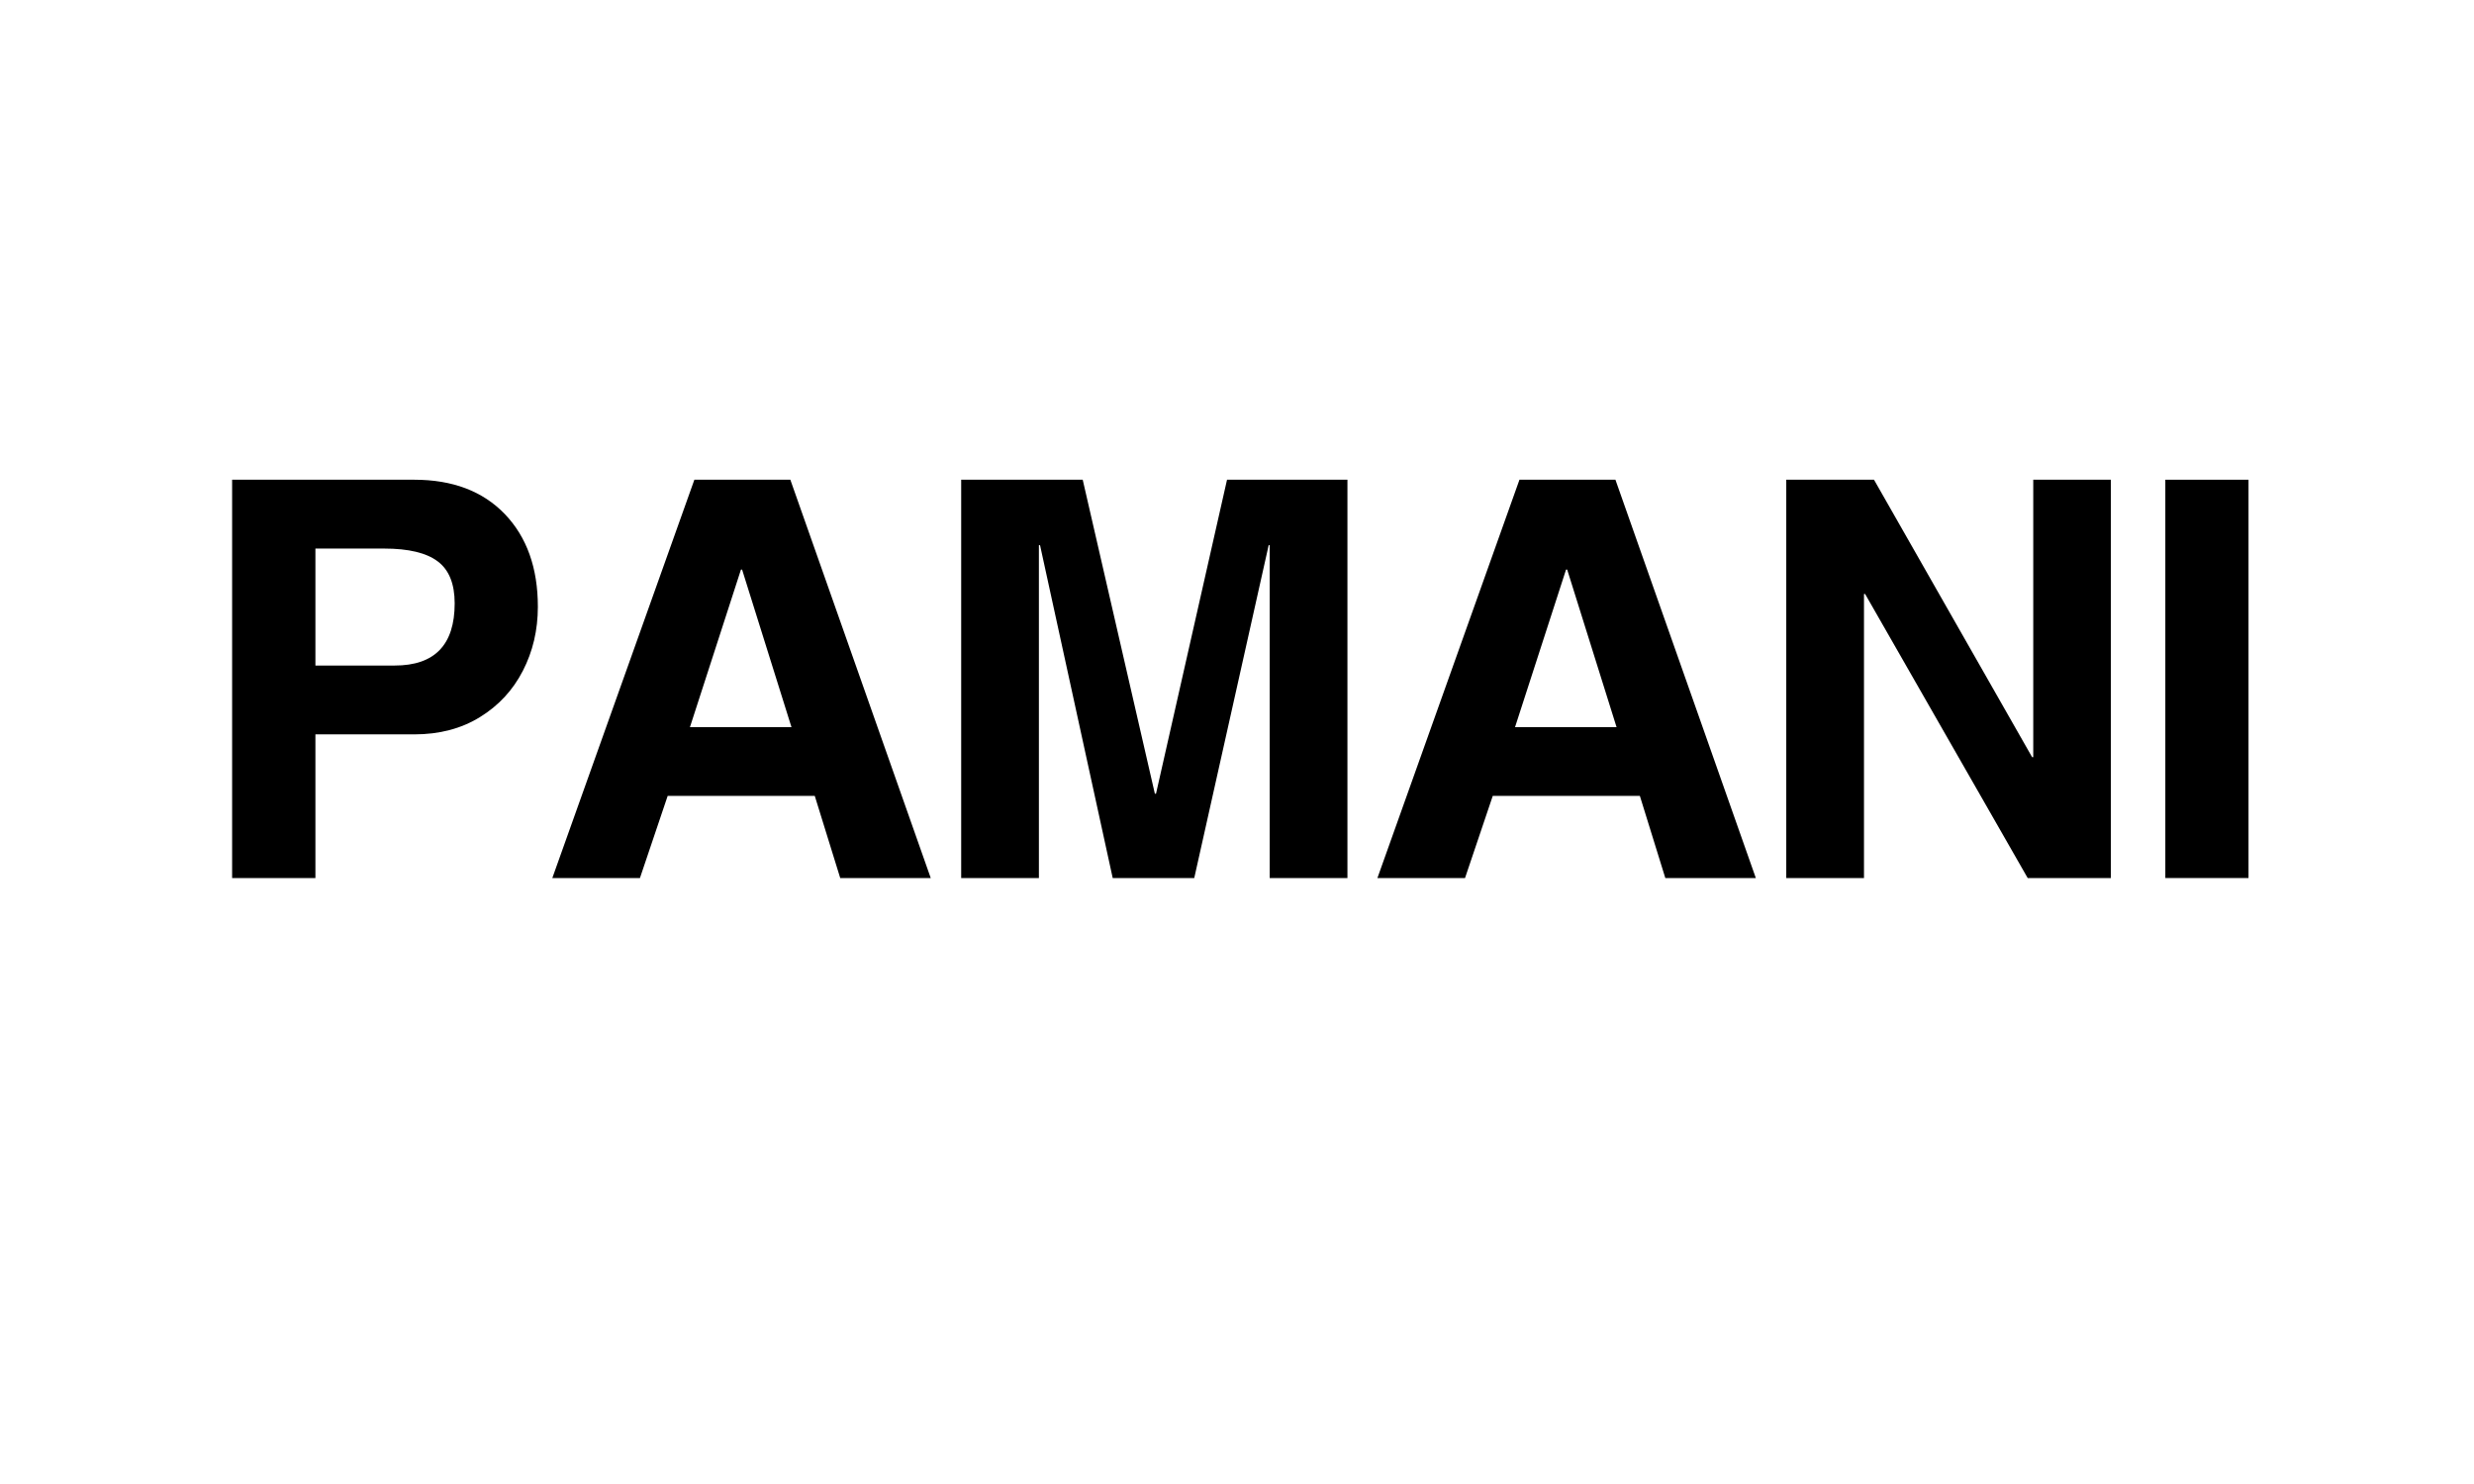 <svg version="1.0" preserveAspectRatio="xMidYMid meet" height="300" viewBox="0 0 375 225" zoomAndPan="magnify" width="500" xmlns:xlink="http://www.w3.org/1999/xlink" xmlns="http://www.w3.org/2000/svg"><defs><g></g></defs><g fill-opacity="1" fill="#000000"><g transform="translate(28.793, 133.125)"><g><path d="M 52.734 -41.125 C 52.734 -37.594 51.973 -34.352 50.453 -31.406 C 48.941 -28.469 46.77 -26.129 43.938 -24.391 C 41.113 -22.648 37.797 -21.781 33.984 -21.781 L 19.016 -21.781 L 19.016 0 L 6.391 0 L 6.391 -60.391 L 33.984 -60.391 C 39.816 -60.391 44.398 -58.648 47.734 -55.172 C 51.066 -51.691 52.734 -47.008 52.734 -41.125 Z M 40.125 -41.641 C 40.125 -44.609 39.266 -46.734 37.547 -48.016 C 35.836 -49.305 33.133 -49.953 29.438 -49.953 L 19.016 -49.953 L 19.016 -32.219 L 31.031 -32.219 C 37.094 -32.219 40.125 -35.359 40.125 -41.641 Z M 40.125 -41.641"></path></g></g></g><g fill-opacity="1" fill="#000000"><g transform="translate(82.031, 133.125)"><g><path d="M 45.328 0 L 41.469 -12.453 L 19.172 -12.453 L 14.969 0 L 1.688 0 L 23.219 -60.391 L 37.766 -60.391 L 59.047 0 Z M 37.938 -22.875 L 30.453 -46.766 L 30.281 -46.766 L 22.547 -22.875 Z M 37.938 -22.875"></path></g></g></g><g fill-opacity="1" fill="#000000"><g transform="translate(139.895, 133.125)"><g><path d="M 35.328 -12.781 L 46.094 -60.391 L 64.344 -60.391 L 64.344 0 L 52.562 0 L 52.562 -50.469 L 52.406 -50.469 L 41.125 0 L 28.766 0 L 17.75 -50.469 L 17.578 -50.469 L 17.578 0 L 5.797 0 L 5.797 -60.391 L 24.219 -60.391 L 35.156 -12.781 Z M 35.328 -12.781"></path></g></g></g><g fill-opacity="1" fill="#000000"><g transform="translate(207.095, 133.125)"><g><path d="M 45.328 0 L 41.469 -12.453 L 19.172 -12.453 L 14.969 0 L 1.688 0 L 23.219 -60.391 L 37.766 -60.391 L 59.047 0 Z M 37.938 -22.875 L 30.453 -46.766 L 30.281 -46.766 L 22.547 -22.875 Z M 37.938 -22.875"></path></g></g></g><g fill-opacity="1" fill="#000000"><g transform="translate(264.959, 133.125)"><g><path d="M 43.234 -18.328 L 43.234 -60.391 L 55 -60.391 L 55 0 L 42.391 0 L 17.75 -43.062 L 17.578 -43.062 L 17.578 0 L 5.797 0 L 5.797 -60.391 L 19.094 -60.391 L 43.062 -18.328 Z M 43.234 -18.328"></path></g></g></g><g fill-opacity="1" fill="#000000"><g transform="translate(322.823, 133.125)"><g><path d="M 5.391 0 L 5.391 -60.391 L 18 -60.391 L 18 0 Z M 5.391 0"></path></g></g></g></svg>